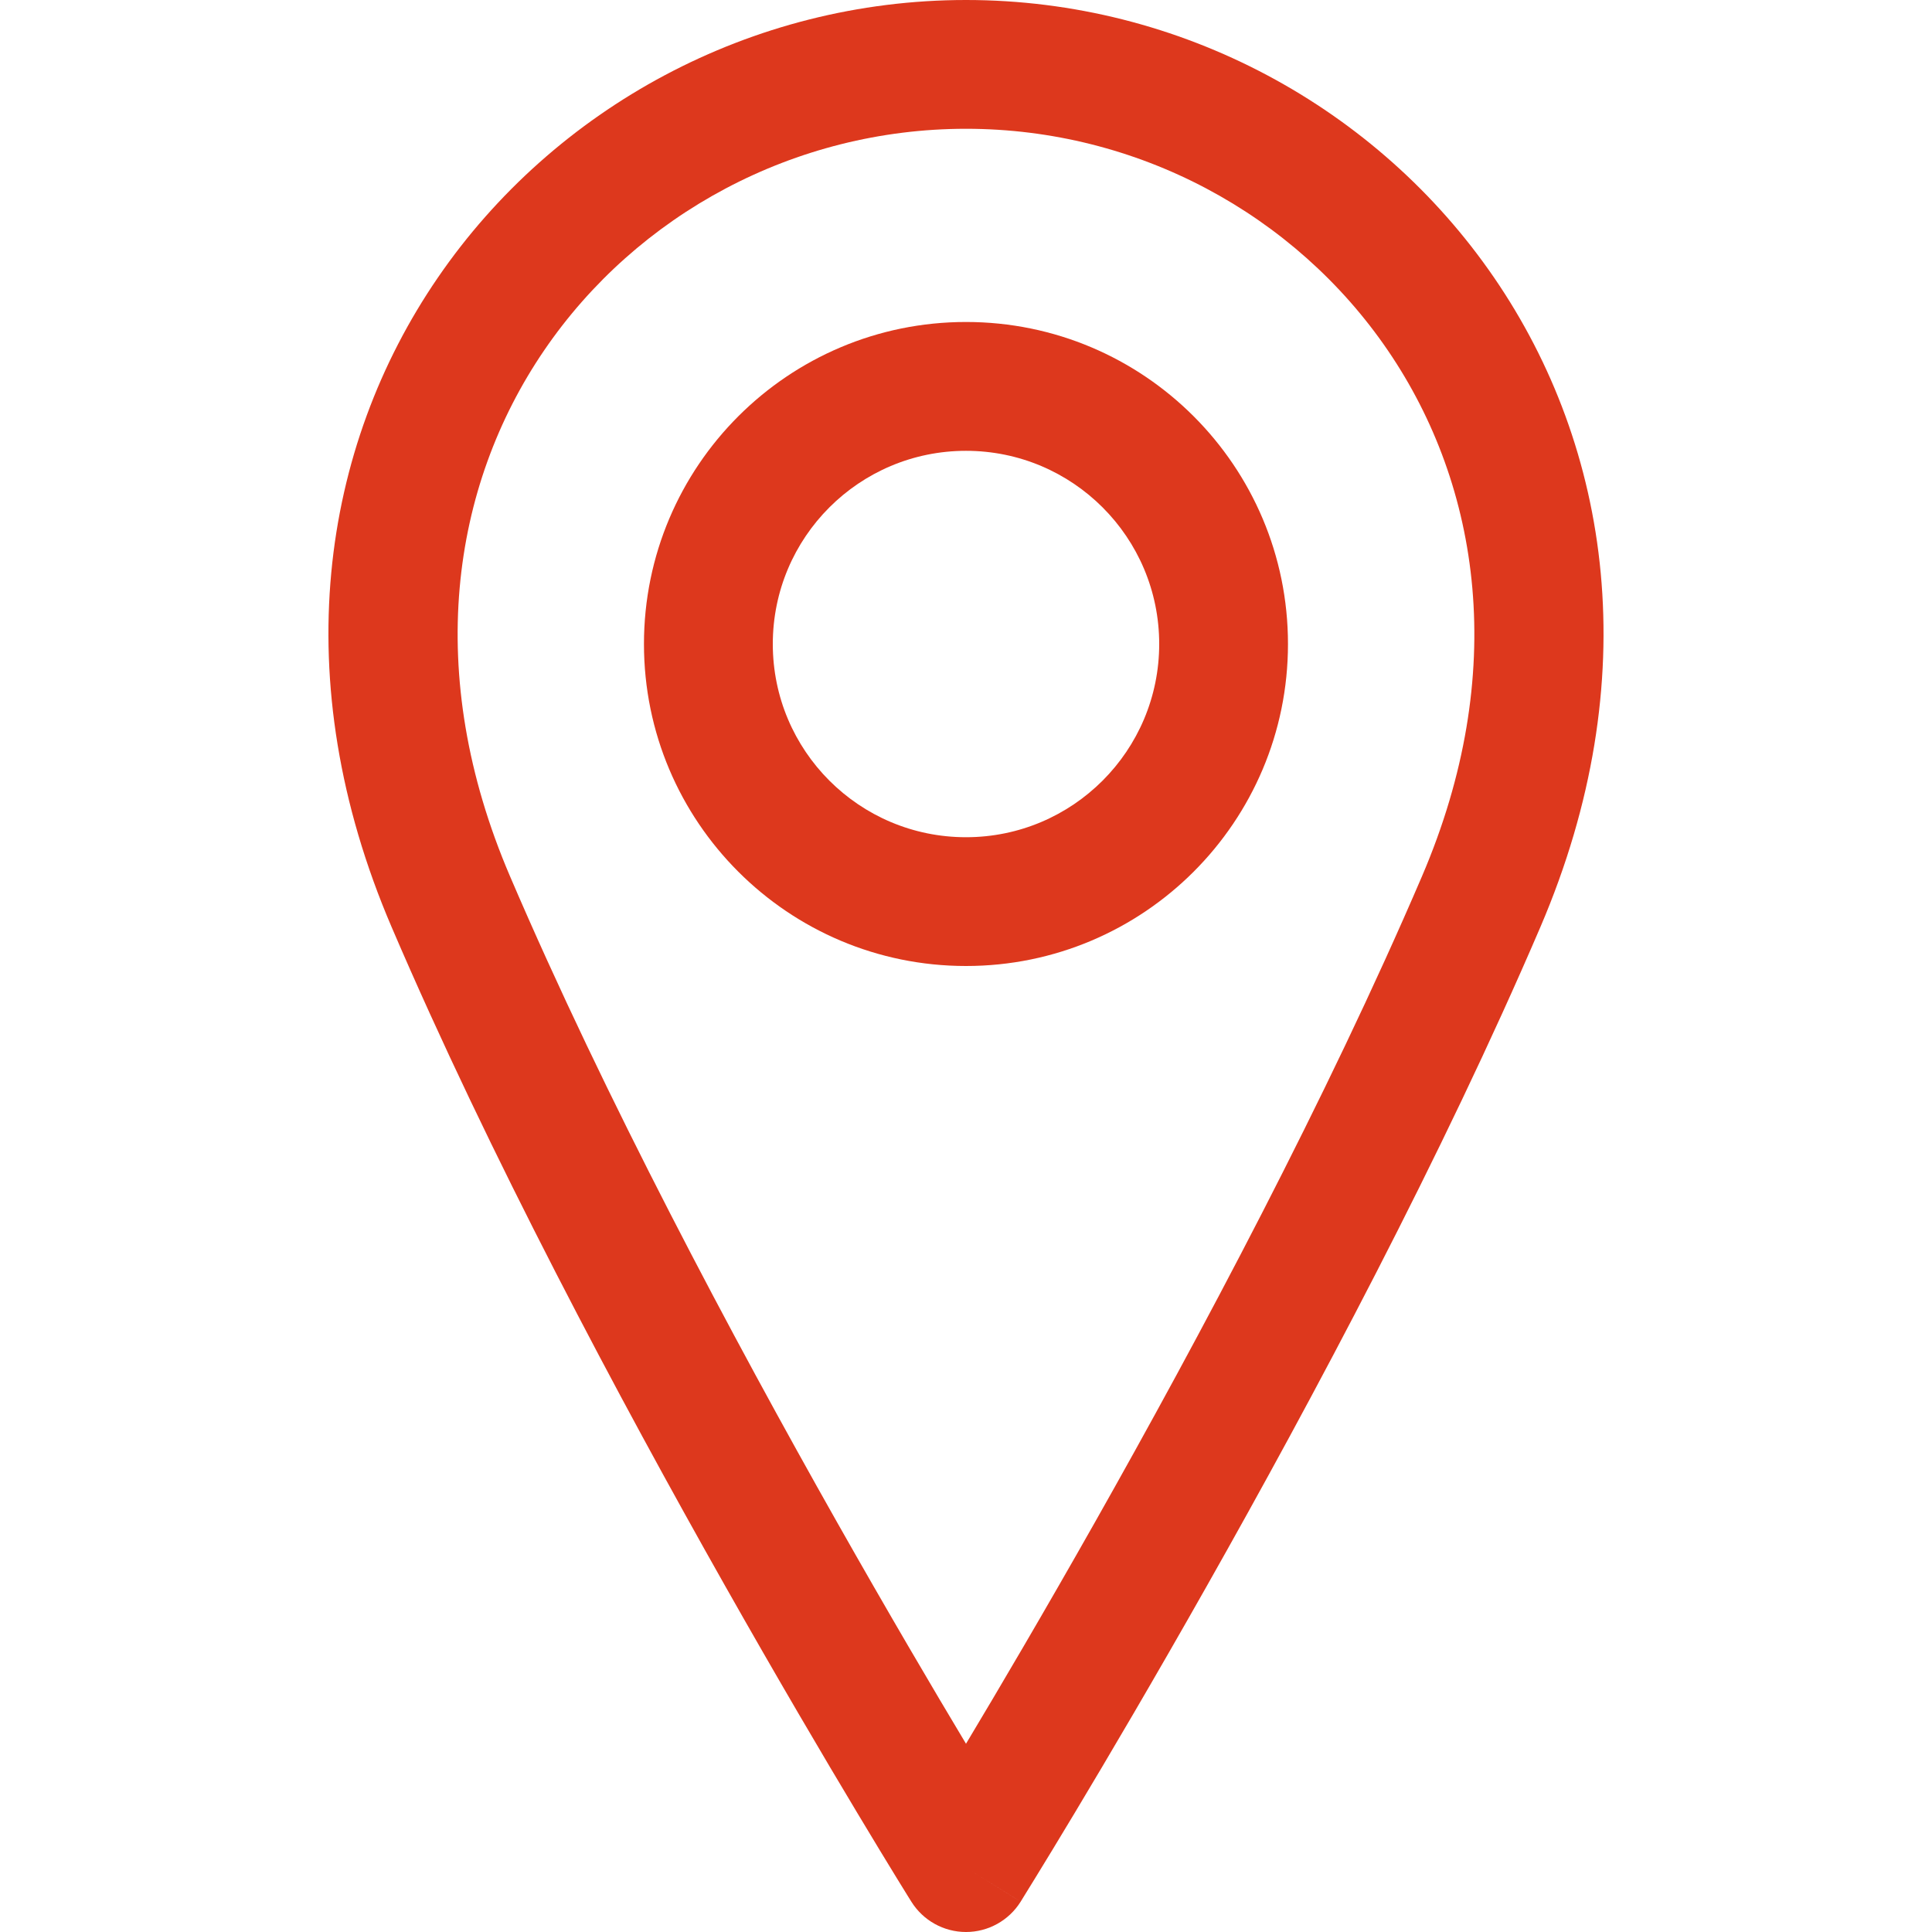 <svg width="32" height="32" viewBox="0 0 32 32" fill="none" xmlns="http://www.w3.org/2000/svg">
<path fill-rule="evenodd" clip-rule="evenodd" d="M16 7.467C14.232 7.467 12.8 8.899 12.8 10.667C12.8 12.434 14.232 13.867 16 13.867C17.767 13.867 19.2 12.434 19.2 10.667C19.2 8.899 17.767 7.467 16 7.467ZM10.666 10.667C10.666 7.721 13.054 5.333 16 5.333C18.945 5.333 21.333 7.721 21.333 10.667C21.333 13.612 18.945 16 16 16C13.054 16 10.666 13.612 10.666 10.667Z" fill="#DD381D"/>
<path fill-rule="evenodd" clip-rule="evenodd" d="M16 2.133C10.321 2.133 5.566 7.791 8.447 14.513C10.024 18.194 12.136 22.155 13.862 25.209C14.707 26.703 15.456 27.975 16 28.882C16.544 27.975 17.293 26.703 18.138 25.209C19.864 22.155 21.975 18.194 23.553 14.513C26.434 7.791 21.678 2.133 16 2.133ZM16 30.933C15.095 31.499 15.095 31.499 15.095 31.498L15.079 31.472L15.032 31.397C14.992 31.332 14.932 31.235 14.855 31.11C14.701 30.859 14.479 30.494 14.202 30.032C13.648 29.109 12.877 27.801 12.005 26.258C10.264 23.178 8.108 19.139 6.486 15.354C2.967 7.143 8.878 0 16 0C23.121 0 29.032 7.143 25.514 15.354C23.891 19.139 21.736 23.178 19.995 26.258C19.123 27.801 18.352 29.109 17.798 30.032C17.521 30.494 17.298 30.859 17.144 31.11C17.067 31.235 17.008 31.332 16.967 31.397L16.921 31.472L16.905 31.498C16.905 31.498 16.904 31.499 16 30.933ZM16 30.933L16.905 31.498C16.71 31.81 16.367 32 16 32C15.632 32 15.29 31.81 15.095 31.498L16 30.933Z" fill="#DD381D"/>
</svg>
